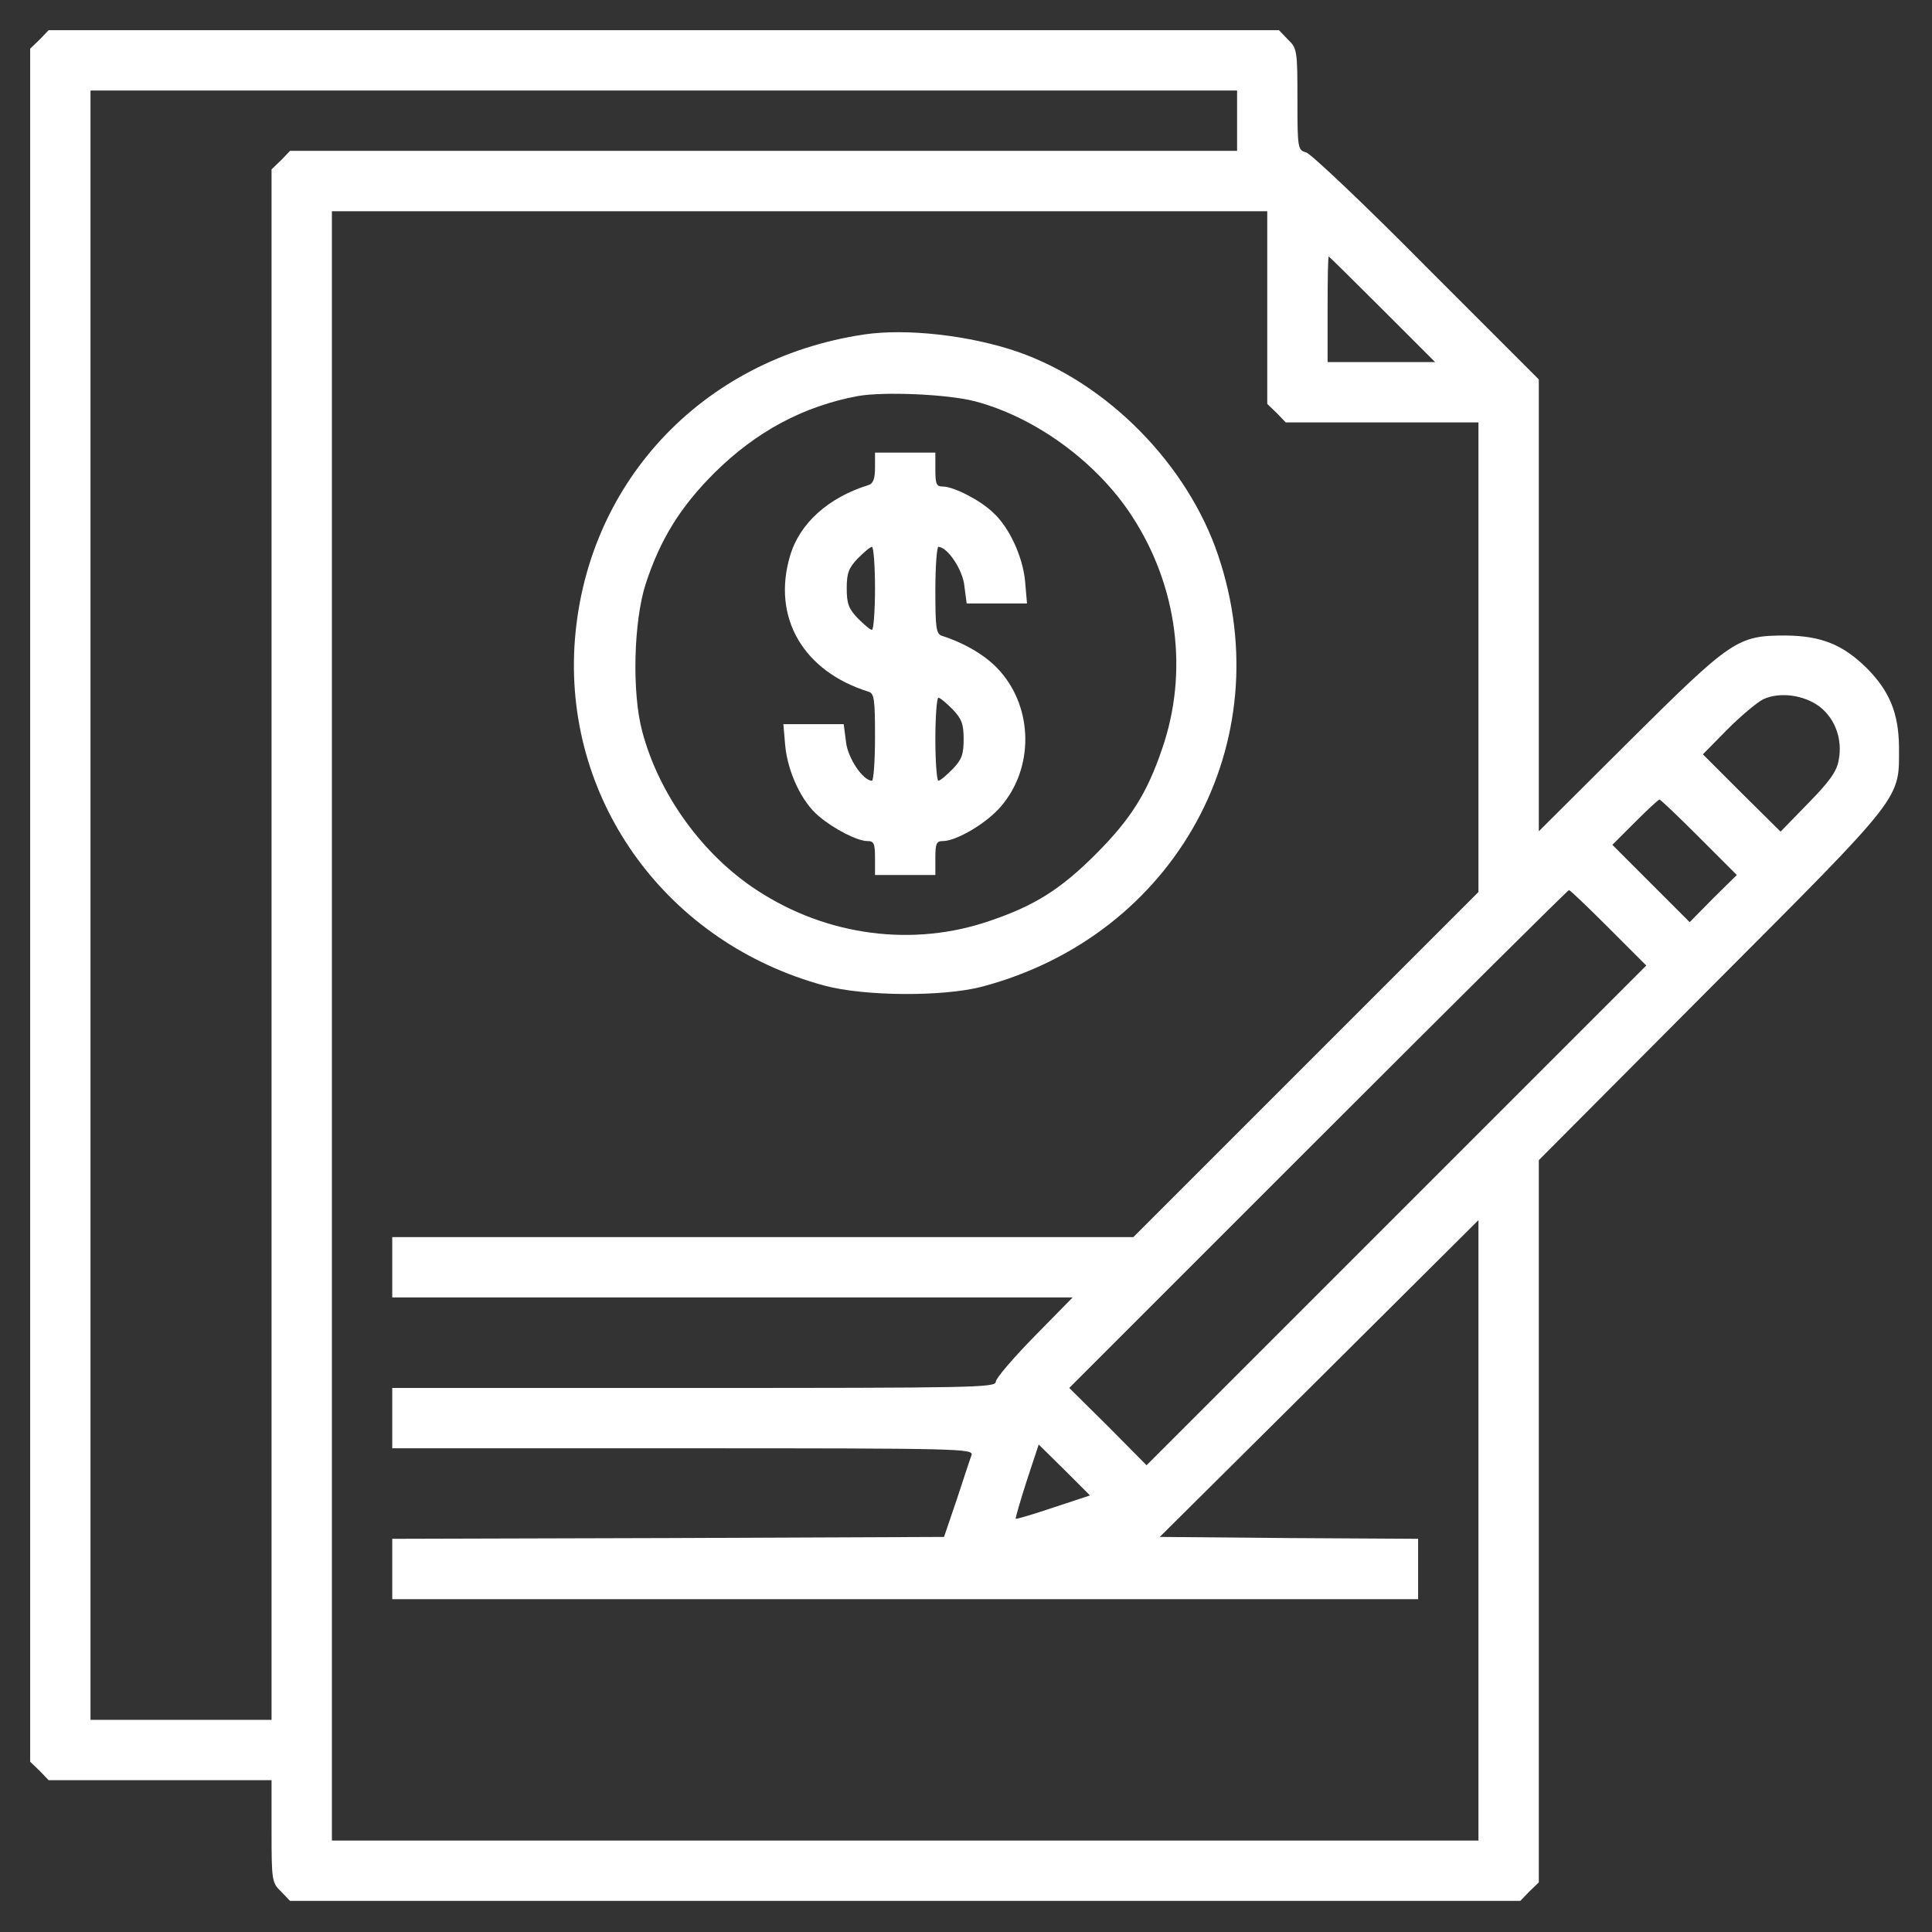 <?xml version="1.0" encoding="UTF-8"?> <svg xmlns="http://www.w3.org/2000/svg" width="683" height="683" viewBox="0 0 683 683" fill="none"><rect x="0" y="0" width="683" height="683" fill="#333333" stroke="none"/><path d="M14 14L10.667 17.2V320V622.8L14 626L17.2 629.333H56.667H96V647.333C96 664.8 96.134 665.6 99.334 668.667L102.534 672H320H537.467L540.667 668.667L544 665.467V537.733V410.133L605.2 348.667C673.734 280 671.334 282.8 671.334 264C671.2 252.133 668 244.267 659.867 236.133C651.467 227.867 643.867 224.8 631.334 224.667C614.134 224.667 612.267 226 575.734 262.267L544 293.867V214V134.133L504.267 94.4C482.534 72.4 463.334 54.267 461.734 53.867C458.8 53.067 458.667 52.533 458.667 35.067C458.667 17.867 458.534 17.067 455.334 14L452.134 10.667H234.667H17.2L14 14ZM437.334 42.667V53.333H270H102.534L99.334 56.667L96 59.867V334V608H64H32V320V32H234.667H437.334V42.667ZM448 108.667V142.8L451.334 146L454.534 149.333H488.667H522.667V232.267V315.333L461.734 376.267L400.667 437.333H269.734H138.667V448V458.667H258.934H379.2L365.6 472.533C358.134 480.133 352 487.333 352 488.533C352 490.533 343.467 490.667 245.334 490.667H138.667V501.333V512H241.467C339.734 512 344.134 512.133 343.467 514.4C342.934 515.733 340.667 522.8 338.267 530L333.734 543.333L236.267 543.733L138.667 544V554.667V565.333H320H501.334V554.667V544L455.734 543.733L410 543.333L466.4 487.333L522.667 431.333V541.067V650.667H320H117.334V362.667V74.667H282.667H448V108.667ZM488.667 109.333L507.334 128H488.267H469.334V109.333C469.334 99.067 469.467 90.667 469.734 90.667C469.867 90.667 478.4 99.067 488.667 109.333ZM643.334 249.867C648.8 254.133 651.467 261.467 650 268.8C649.334 272.667 646.8 276.267 639.2 284L629.467 294L615.734 280.4L602 266.667L610.667 257.867C615.467 253.067 621.2 248.267 623.334 247.2C629.067 244.533 637.734 245.6 643.334 249.867ZM600.667 296L614 309.333L605.6 317.6L597.334 326L583.734 312.4L570 298.667L578 290.667C582.4 286.267 586.267 282.667 586.667 282.667C587.067 282.667 593.334 288.667 600.667 296ZM568.667 328L582 341.333L493.6 429.733L405.334 518L391.734 504.267L378 490.667L466 402.667C514.4 354.267 554.267 314.667 554.667 314.667C555.067 314.667 561.334 320.667 568.667 328ZM372.4 532.933C365.334 535.333 359.334 537.067 359.067 536.933C358.934 536.667 360.667 530.667 362.934 523.6L367.2 510.667L376.267 519.6L385.334 528.667L372.4 532.933Z" fill="white"></path><path d="M305.334 118.266C247.601 126.933 206.401 171.6 203.067 228.666C200.001 284.133 236.267 333.466 291.334 348.4C305.601 352.266 333.467 352.4 347.201 348.8C415.601 330.666 452.934 262.533 430.667 196.4C419.867 164.266 391.601 135.466 359.867 124.4C342.934 118.533 320.267 116 305.334 118.266ZM344.667 141.866C366.001 147.466 387.734 163.333 400.134 182.4C416.267 207.066 420.267 237.6 410.801 264.8C405.467 280.533 399.601 289.733 387.334 302C375.067 314.266 365.867 320.133 350.134 325.466C322.934 334.933 292.401 330.933 267.734 314.8C248.401 302.266 232.934 280.8 227.067 258.666C223.334 244.933 224.001 219.6 228.267 206.4C233.467 190.533 240.534 179.2 252.534 167.2C267.334 152.533 284.001 143.6 303.334 140C312.534 138.4 334.934 139.333 344.667 141.866Z" fill="white"></path><path d="M309.334 165.333C309.334 169.333 308.667 170.933 307.067 171.466C292.8 175.866 282.667 185.066 279.334 196.4C272.8 218.133 283.867 237.333 307.067 244.533C309.067 245.2 309.334 247.2 309.334 260.666C309.334 269.066 308.8 276 308.267 276C305.067 276 299.6 267.866 299.067 262.133L298.267 256H287.6H276.934L277.6 263.733C278.534 273.066 283.467 283.6 289.467 288.533C294.8 293.066 303.067 297.333 306.667 297.333C308.934 297.333 309.334 298.133 309.334 303.333V309.333H320H330.667V303.333C330.667 298.133 331.067 297.333 333.334 297.333C338.134 297.333 348.934 290.933 353.867 285.066C365.467 271.6 365.334 250.533 353.467 237.2C348.934 232 341.334 227.466 333.067 224.8C330.934 224.133 330.667 222.133 330.667 208.666C330.667 200.266 331.2 193.333 331.734 193.333C334.934 193.333 340.4 201.466 340.934 207.2L341.734 213.333H352.4H363.067L362.4 205.6C361.6 196.8 356.8 186.4 351.067 181.2C346.534 176.8 337.067 172 333.334 172C331.067 172 330.667 171.2 330.667 166V160H320H309.334V165.333ZM309.334 208C309.334 216 308.8 222.666 308.267 222.666C307.6 222.666 305.467 220.8 303.2 218.533C300 215.2 299.334 213.333 299.334 208C299.334 202.666 300 200.8 303.2 197.466C305.467 195.2 307.6 193.333 308.267 193.333C308.8 193.333 309.334 199.866 309.334 208ZM336.8 250.8C340 254.133 340.667 256 340.667 261.333C340.667 266.666 340 268.533 336.8 271.866C334.534 274.133 332.4 276 331.734 276C331.2 276 330.667 269.333 330.667 261.333C330.667 253.2 331.2 246.666 331.734 246.666C332.4 246.666 334.534 248.533 336.8 250.8Z" fill="white"></path></svg> 
